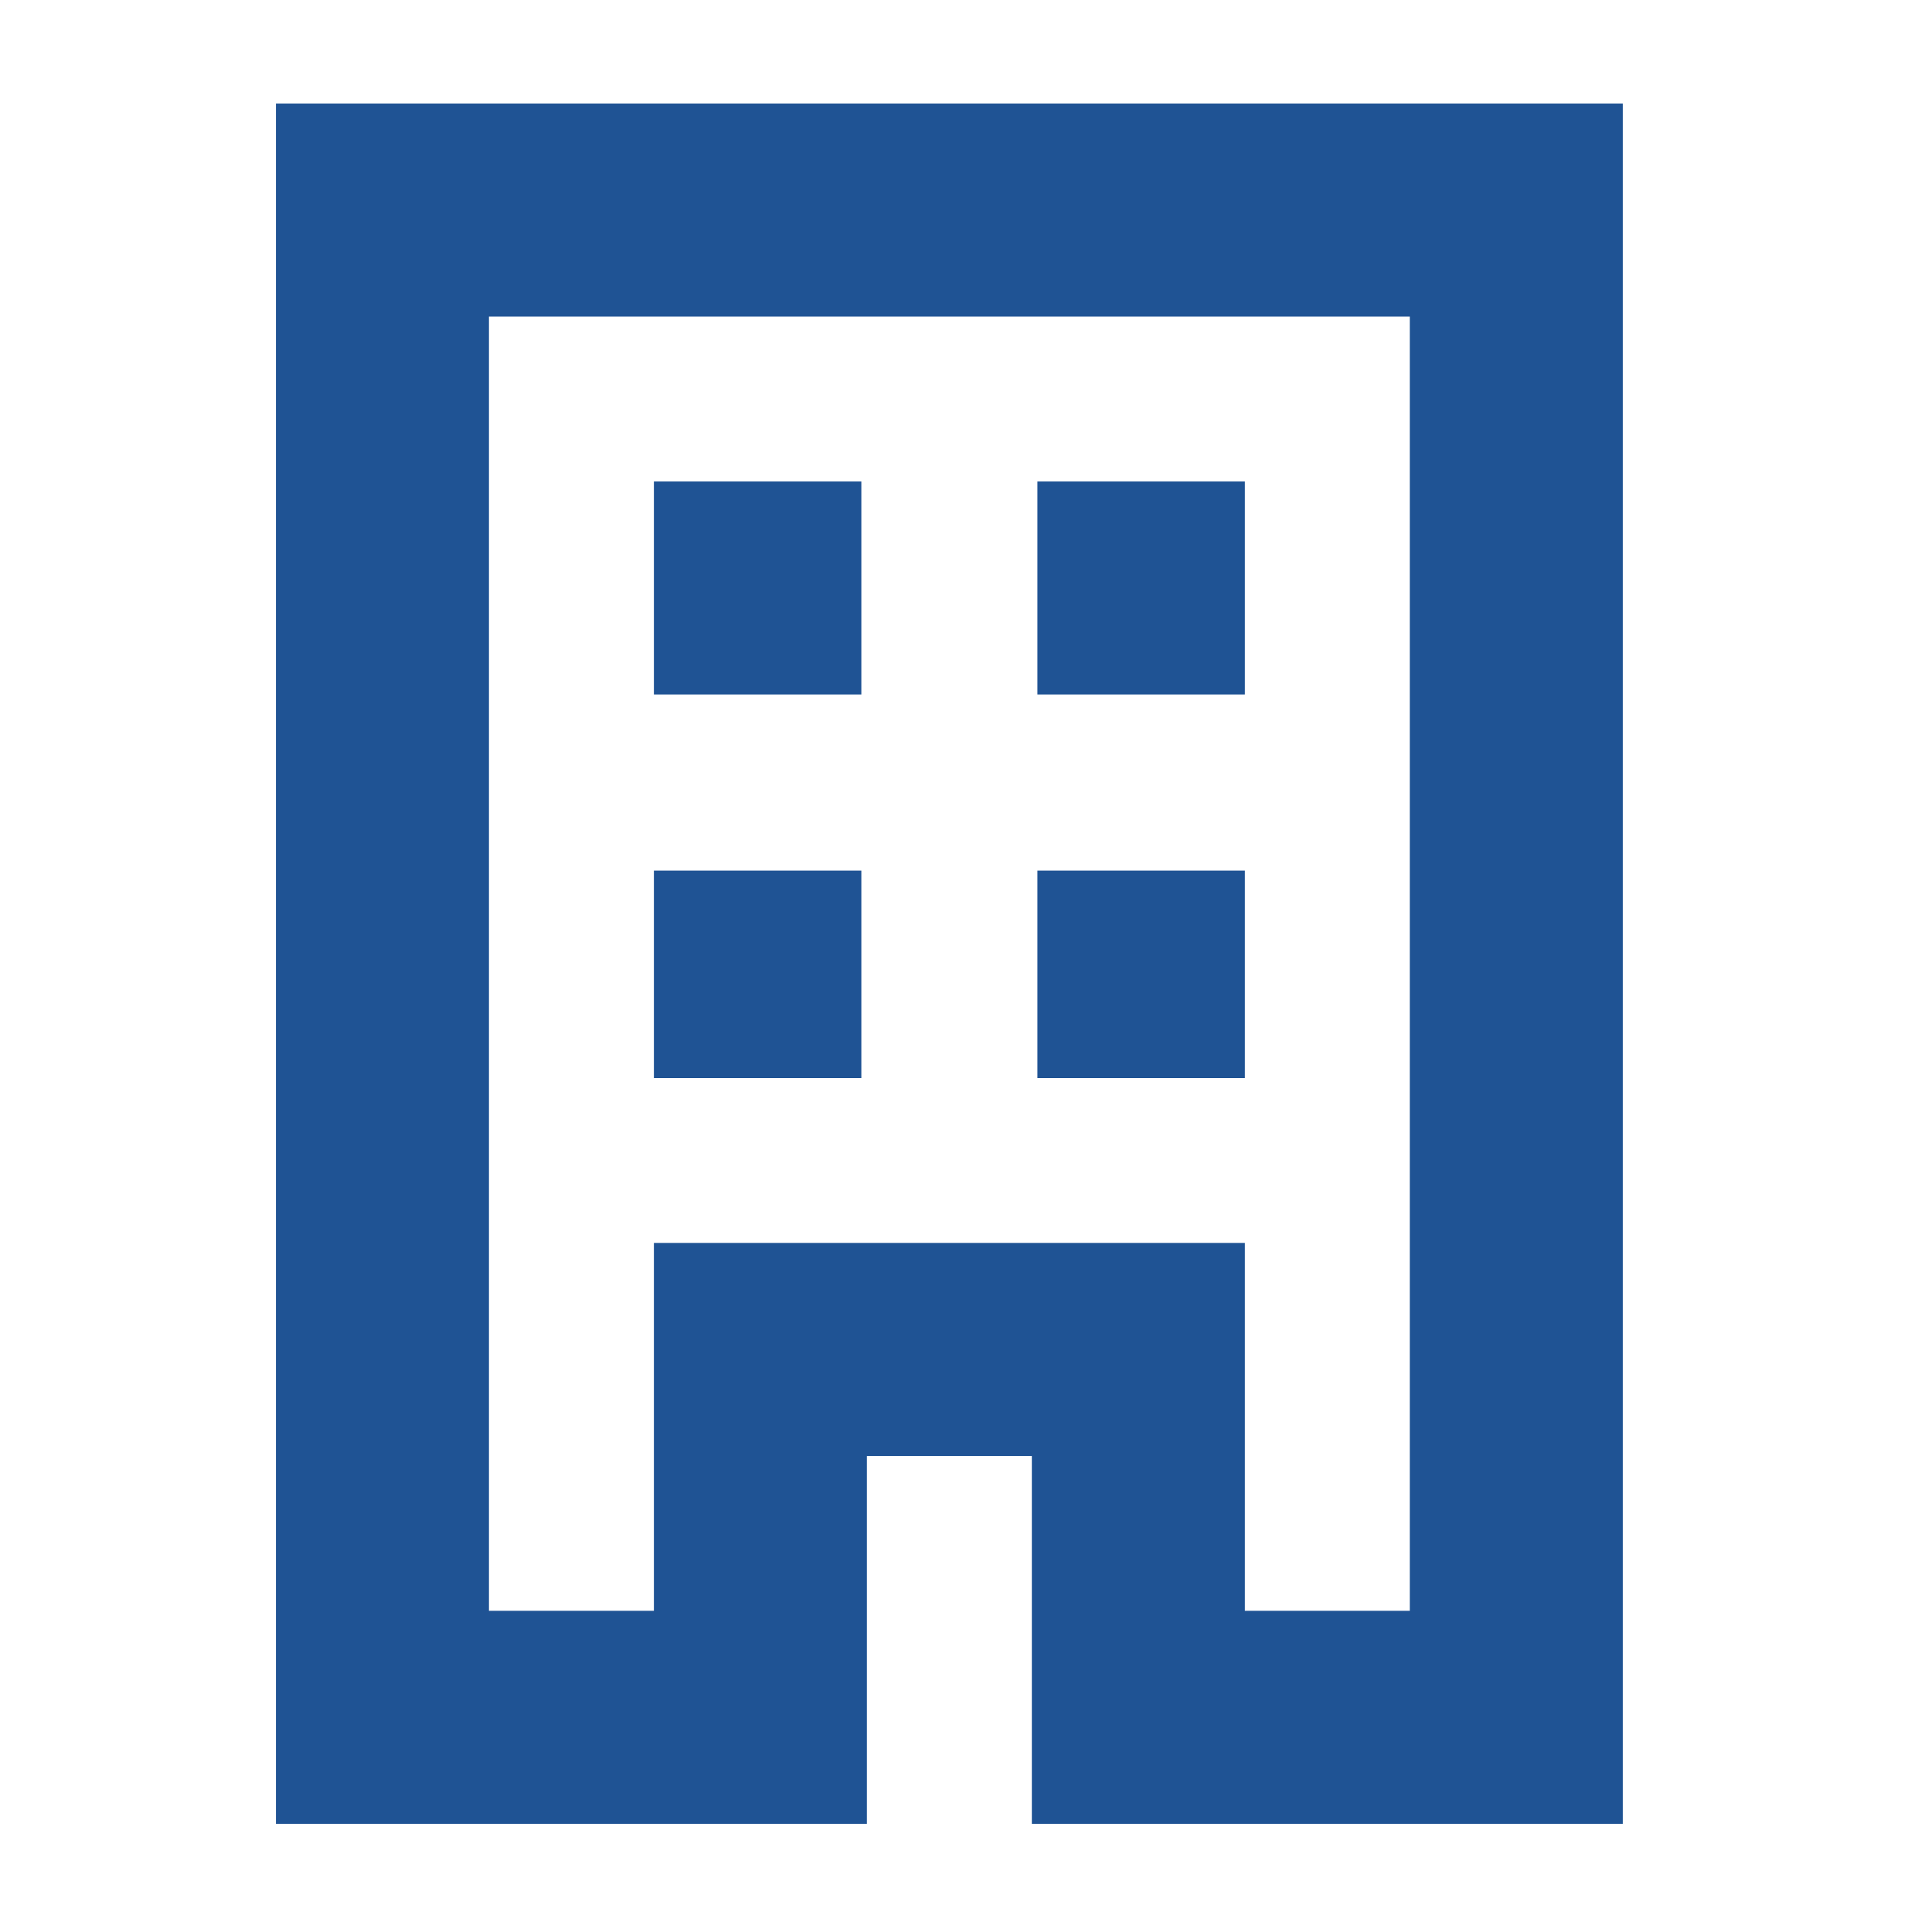 <svg width="24" height="24" viewBox="0 0 24 24" fill="none" xmlns="http://www.w3.org/2000/svg">
<mask id="mask0_42_1612" style="mask-type:alpha" maskUnits="userSpaceOnUse" x="0" y="0" width="24" height="24">
<rect width="24" height="24" fill="#D9D9D9"/>
</mask>
<g mask="url(#mask0_42_1612)">
<path d="M3.428 22.656V1.286H20.159V22.656H12.818V18.087H10.769V22.656H3.428ZM6.074 20.01H8.123V15.44H15.464V20.01H17.513V3.932H6.074V20.01ZM8.123 13.392H10.7V10.815H8.123V13.392ZM8.123 8.627H10.7V5.981H8.123V8.627ZM12.887 13.392H15.464V10.815H12.887V13.392ZM12.887 8.627H15.464V5.981H12.887V8.627Z" fill="#1F5394"/>
</g>
</svg>
